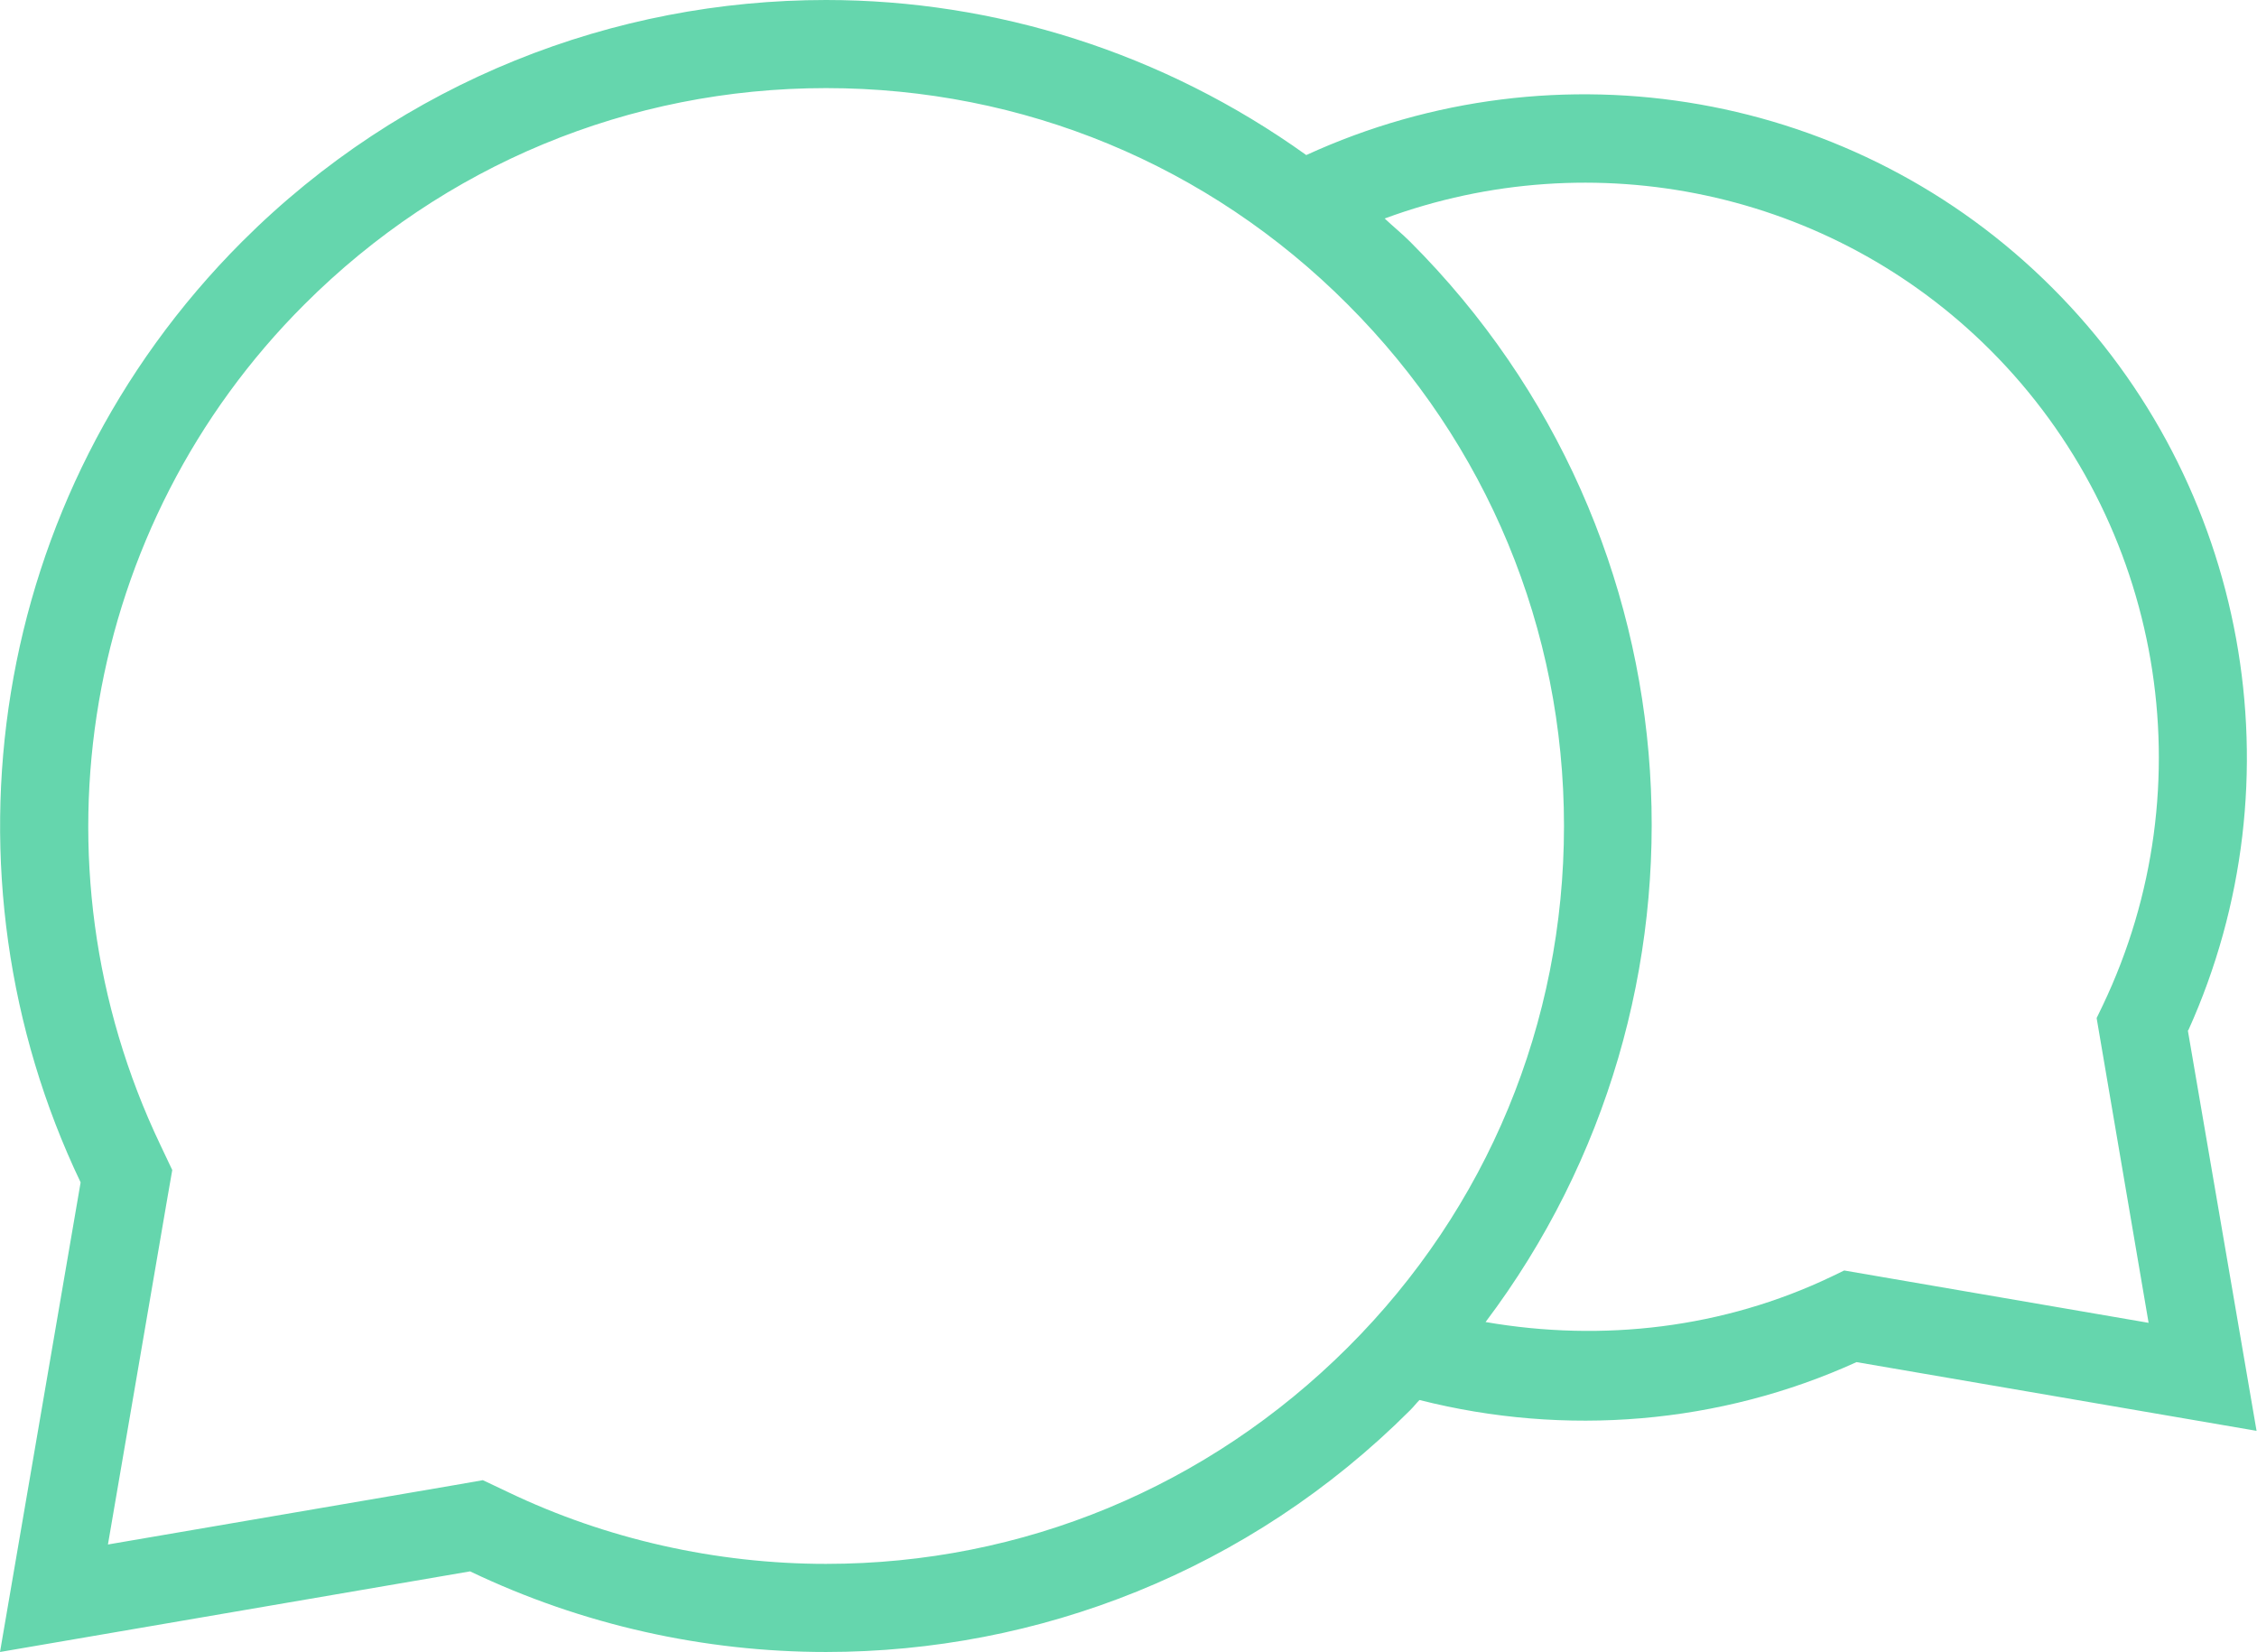 <svg xmlns="http://www.w3.org/2000/svg" id="Layer_2" data-name="Layer 2" viewBox="0 0 51.23 37.5"><defs><style>      .cls-1 {        fill: #65d6ad;      }    </style></defs><g id="Livello_1" data-name="Livello 1"><path class="cls-1" d="m49.67,23.39c2.57-5.69,1.35-12.42-3.08-16.85-4.46-4.47-11.23-5.64-16.94-3.02-3.25-2.33-7.07-3.52-10.9-3.52-4.8,0-9.6,1.83-13.26,5.49C-.28,11.27-1.5,19.87,1.83,26.84l-1.83,10.66,10.67-1.83c2.55,1.22,5.32,1.83,8.08,1.83,4.8,0,9.6-1.83,13.26-5.49.08-.08.14-.16.21-.23,3.31.84,6.82.55,9.92-.86l9.08,1.56-1.56-9.09Zm-30.92,12.11c-2.49,0-4.99-.56-7.22-1.63l-.57-.27-.63.11-7.88,1.35,1.35-7.87.11-.63-.27-.57C.58,19.58,1.89,11.92,6.91,6.91c3.16-3.16,7.37-4.91,11.84-4.91s8.68,1.74,11.84,4.91c3.16,3.16,4.91,7.37,4.91,11.84s-1.74,8.68-4.91,11.84-7.37,4.91-11.84,4.91Zm30.03-5.47l-6.92-1.19-.29.14c-2.45,1.17-5.19,1.49-7.85,1.03,5.54-7.35,4.98-17.83-1.71-24.52-.19-.19-.39-.35-.58-.53,4.74-1.75,10.12-.64,13.75,2.99,3.91,3.91,4.93,9.88,2.55,14.87l-.14.29,1.18,6.92Z"></path></g></svg>